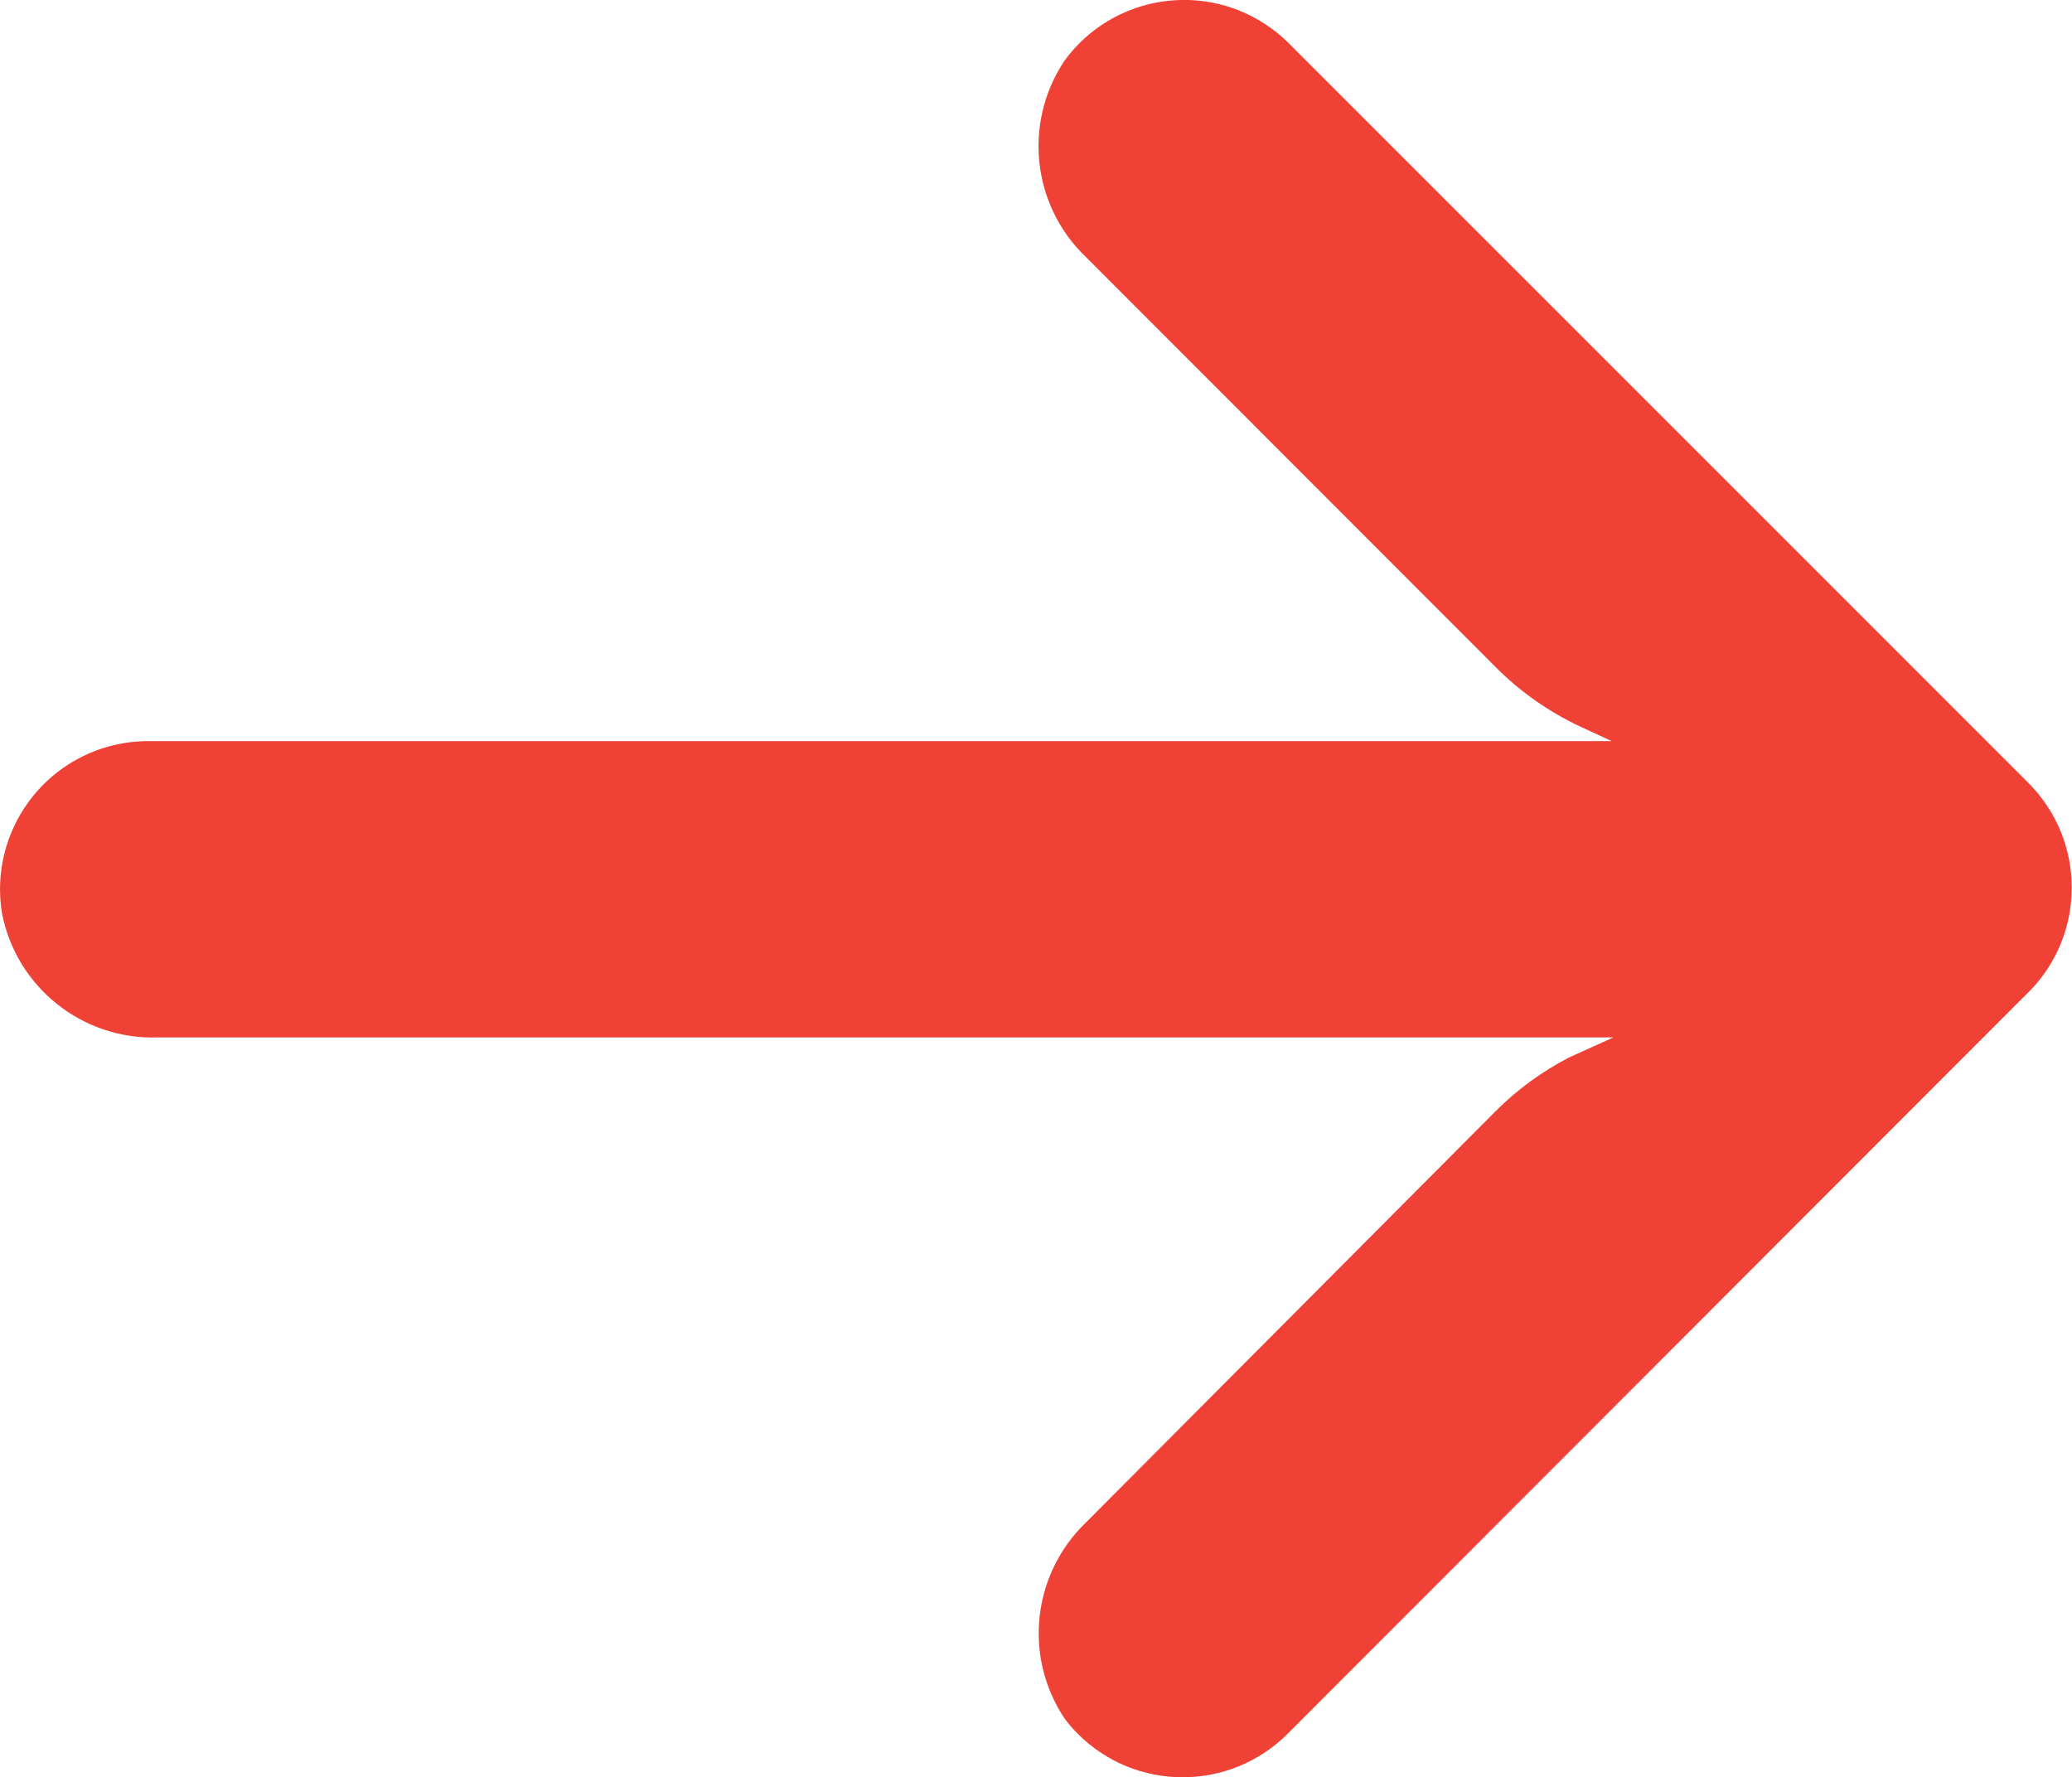 <?xml version="1.0" encoding="utf-8"?>
<!-- Generator: Adobe Illustrator 16.0.0, SVG Export Plug-In . SVG Version: 6.00 Build 0)  -->
<!DOCTYPE svg PUBLIC "-//W3C//DTD SVG 1.1//EN" "http://www.w3.org/Graphics/SVG/1.1/DTD/svg11.dtd">
<svg version="1.1" id="arrow" xmlns="http://www.w3.org/2000/svg" xmlns:xlink="http://www.w3.org/1999/xlink" x="0px" y="0px"
	 width="14.119px" height="12.109px" viewBox="0 0 14.119 12.109" enable-background="new 0 0 14.119 12.109" xml:space="preserve">
<g id="Group_7">
	<path id="Path_7" fill="#EF4135" d="M0.848,5.063C0.906,5.053,0.964,5.05,1.023,5.05h9.96l-0.217-0.1
		c-0.212-0.1-0.404-0.234-0.57-0.4L7.4,1.752C7.032,1.4,6.971,0.836,7.254,0.413c0.329-0.45,0.962-0.548,1.411-0.218
		c0.037,0.026,0.071,0.056,0.104,0.087l5.051,5.051c0.396,0.395,0.396,1.034,0.002,1.429c-0.001,0-0.001,0-0.002,0.001l0,0
		l-5.047,5.052c-0.395,0.394-1.035,0.394-1.429-0.001c-0.031-0.031-0.06-0.064-0.087-0.1c-0.285-0.422-0.224-0.987,0.143-1.34
		l2.789-2.8c0.147-0.148,0.318-0.273,0.504-0.369l0.301-0.136H1.079C0.563,7.088,0.11,6.727,0.013,6.22
		C-0.075,5.67,0.298,5.152,0.848,5.063z"/>
</g>
</svg>
